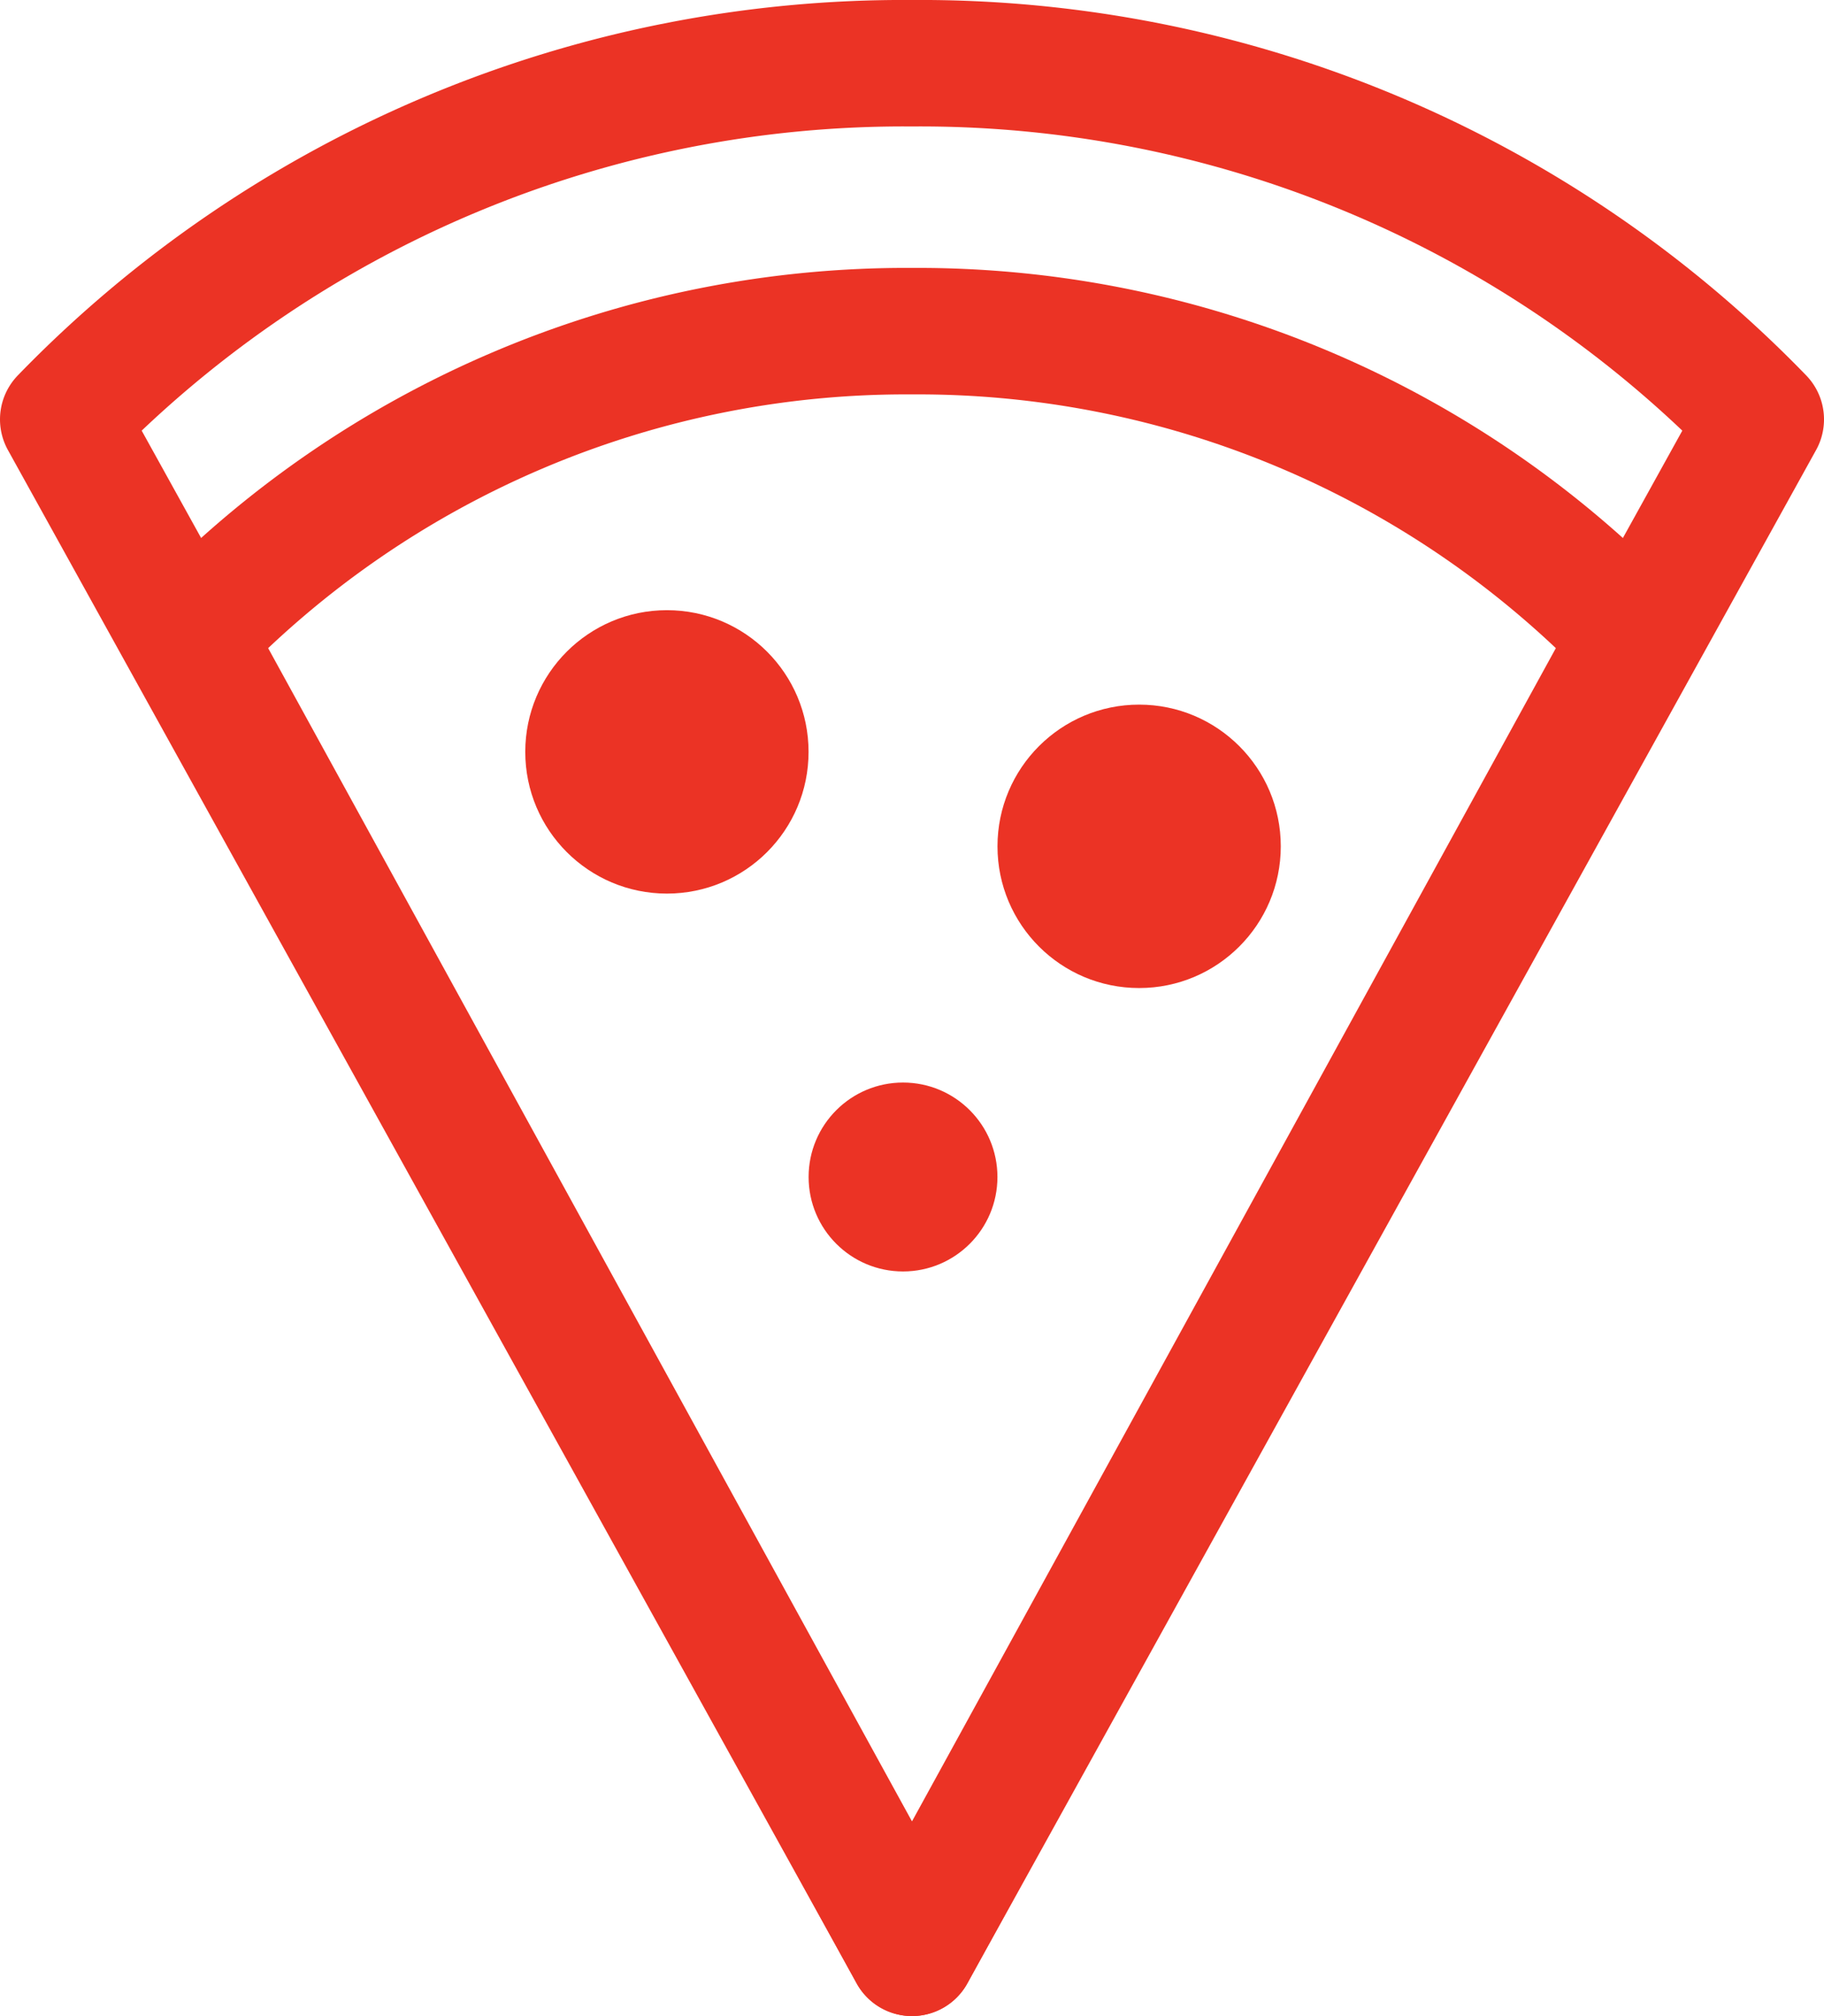<svg xmlns="http://www.w3.org/2000/svg" width="36.069" height="39.85" viewBox="0 0 36.069 39.85"><defs><style>.a{fill:none;stroke:#eb3325;stroke-linecap:round;stroke-linejoin:round;stroke-width:2.5px;}.b{fill:#eb3325;}</style></defs><g transform="translate(2103.143 -772.961)"><path class="a" d="M16.784,0,33.569,30.31a23.138,23.138,0,0,1-16.784,7.04A23.138,23.138,0,0,1,0,30.31Z" transform="translate(-2068.324 811.561) rotate(180)"/><path class="a" d="M14.281,0,28.561,26.012a19.623,19.623,0,0,1-14.281,6.042A19.623,19.623,0,0,1,0,26.012Z" transform="translate(-2070.828 811.561) rotate(180)"/><circle class="b" cx="2.801" cy="2.801" r="2.801" transform="translate(-2092.756 785.022)"/><circle class="b" cx="2.801" cy="2.801" r="2.801" transform="translate(-2083.418 786.889)"/><circle class="b" cx="1.867" cy="1.867" r="1.867" transform="translate(-2087.153 794.359)"/></g></svg>